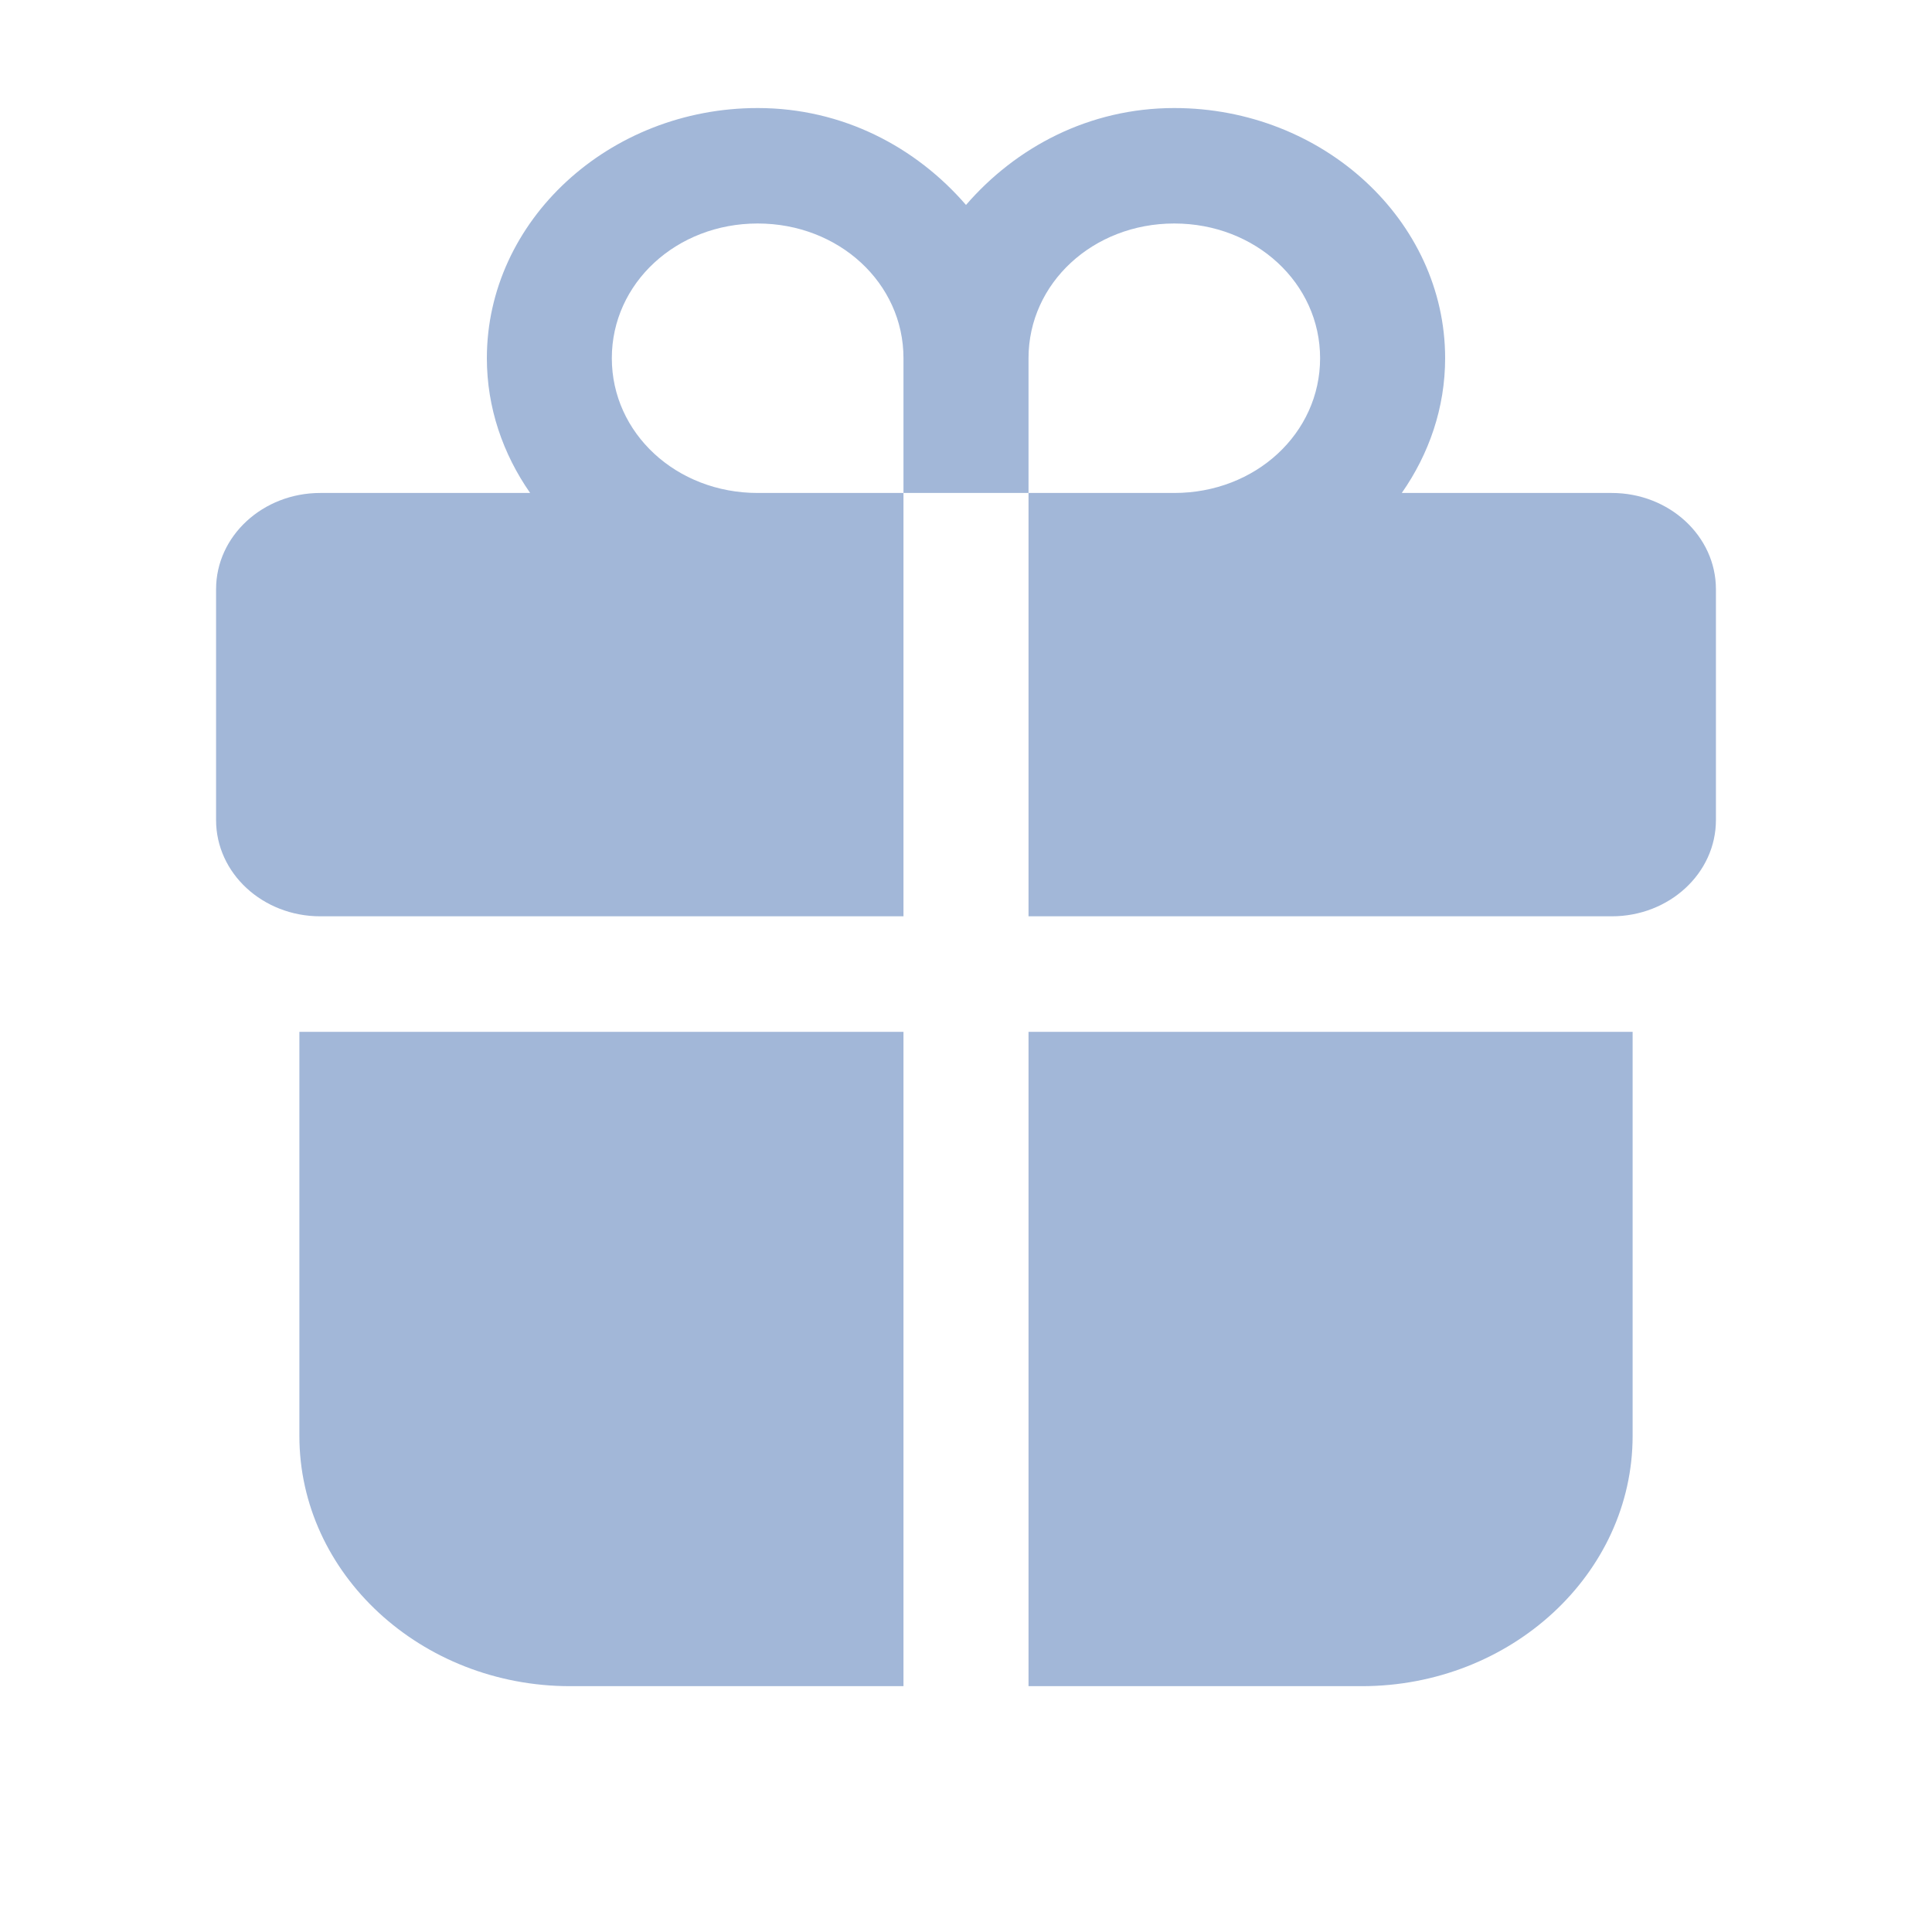 <svg width="25" height="25" viewBox="0 0 25 25" fill="none" xmlns="http://www.w3.org/2000/svg">
<path d="M9.804 1.398C7.879 1.398 6.3 2.856 6.3 4.635C6.3 5.276 6.508 5.874 6.86 6.379H4.144C3.4 6.379 2.796 6.937 2.796 7.624V10.612C2.796 11.3 3.4 11.857 4.144 11.857H11.691V6.379H9.804C8.753 6.379 7.917 5.607 7.917 4.635C7.917 3.664 8.753 2.892 9.804 2.892C10.856 2.892 11.691 3.664 11.691 4.635V6.379H13.309V4.635C13.309 3.664 14.144 2.892 15.195 2.892C16.247 2.892 17.082 3.664 17.082 4.635C17.082 5.607 16.247 6.379 15.195 6.379H13.309V11.857H20.856C21.6 11.857 22.204 11.3 22.204 10.612V7.624C22.204 6.937 21.6 6.379 20.856 6.379H18.139C18.492 5.874 18.7 5.276 18.7 4.635C18.7 2.856 17.121 1.398 15.195 1.398C14.091 1.398 13.144 1.907 12.5 2.652C11.856 1.907 10.909 1.398 9.804 1.398ZM3.874 13.352V18.581C3.874 20.365 5.448 21.819 7.378 21.819H11.691V13.352H3.874ZM13.309 13.352V21.819H17.621C19.551 21.819 21.126 20.365 21.126 18.581V13.352H13.309Z" fill="#A2B7D8"/>
</svg>
